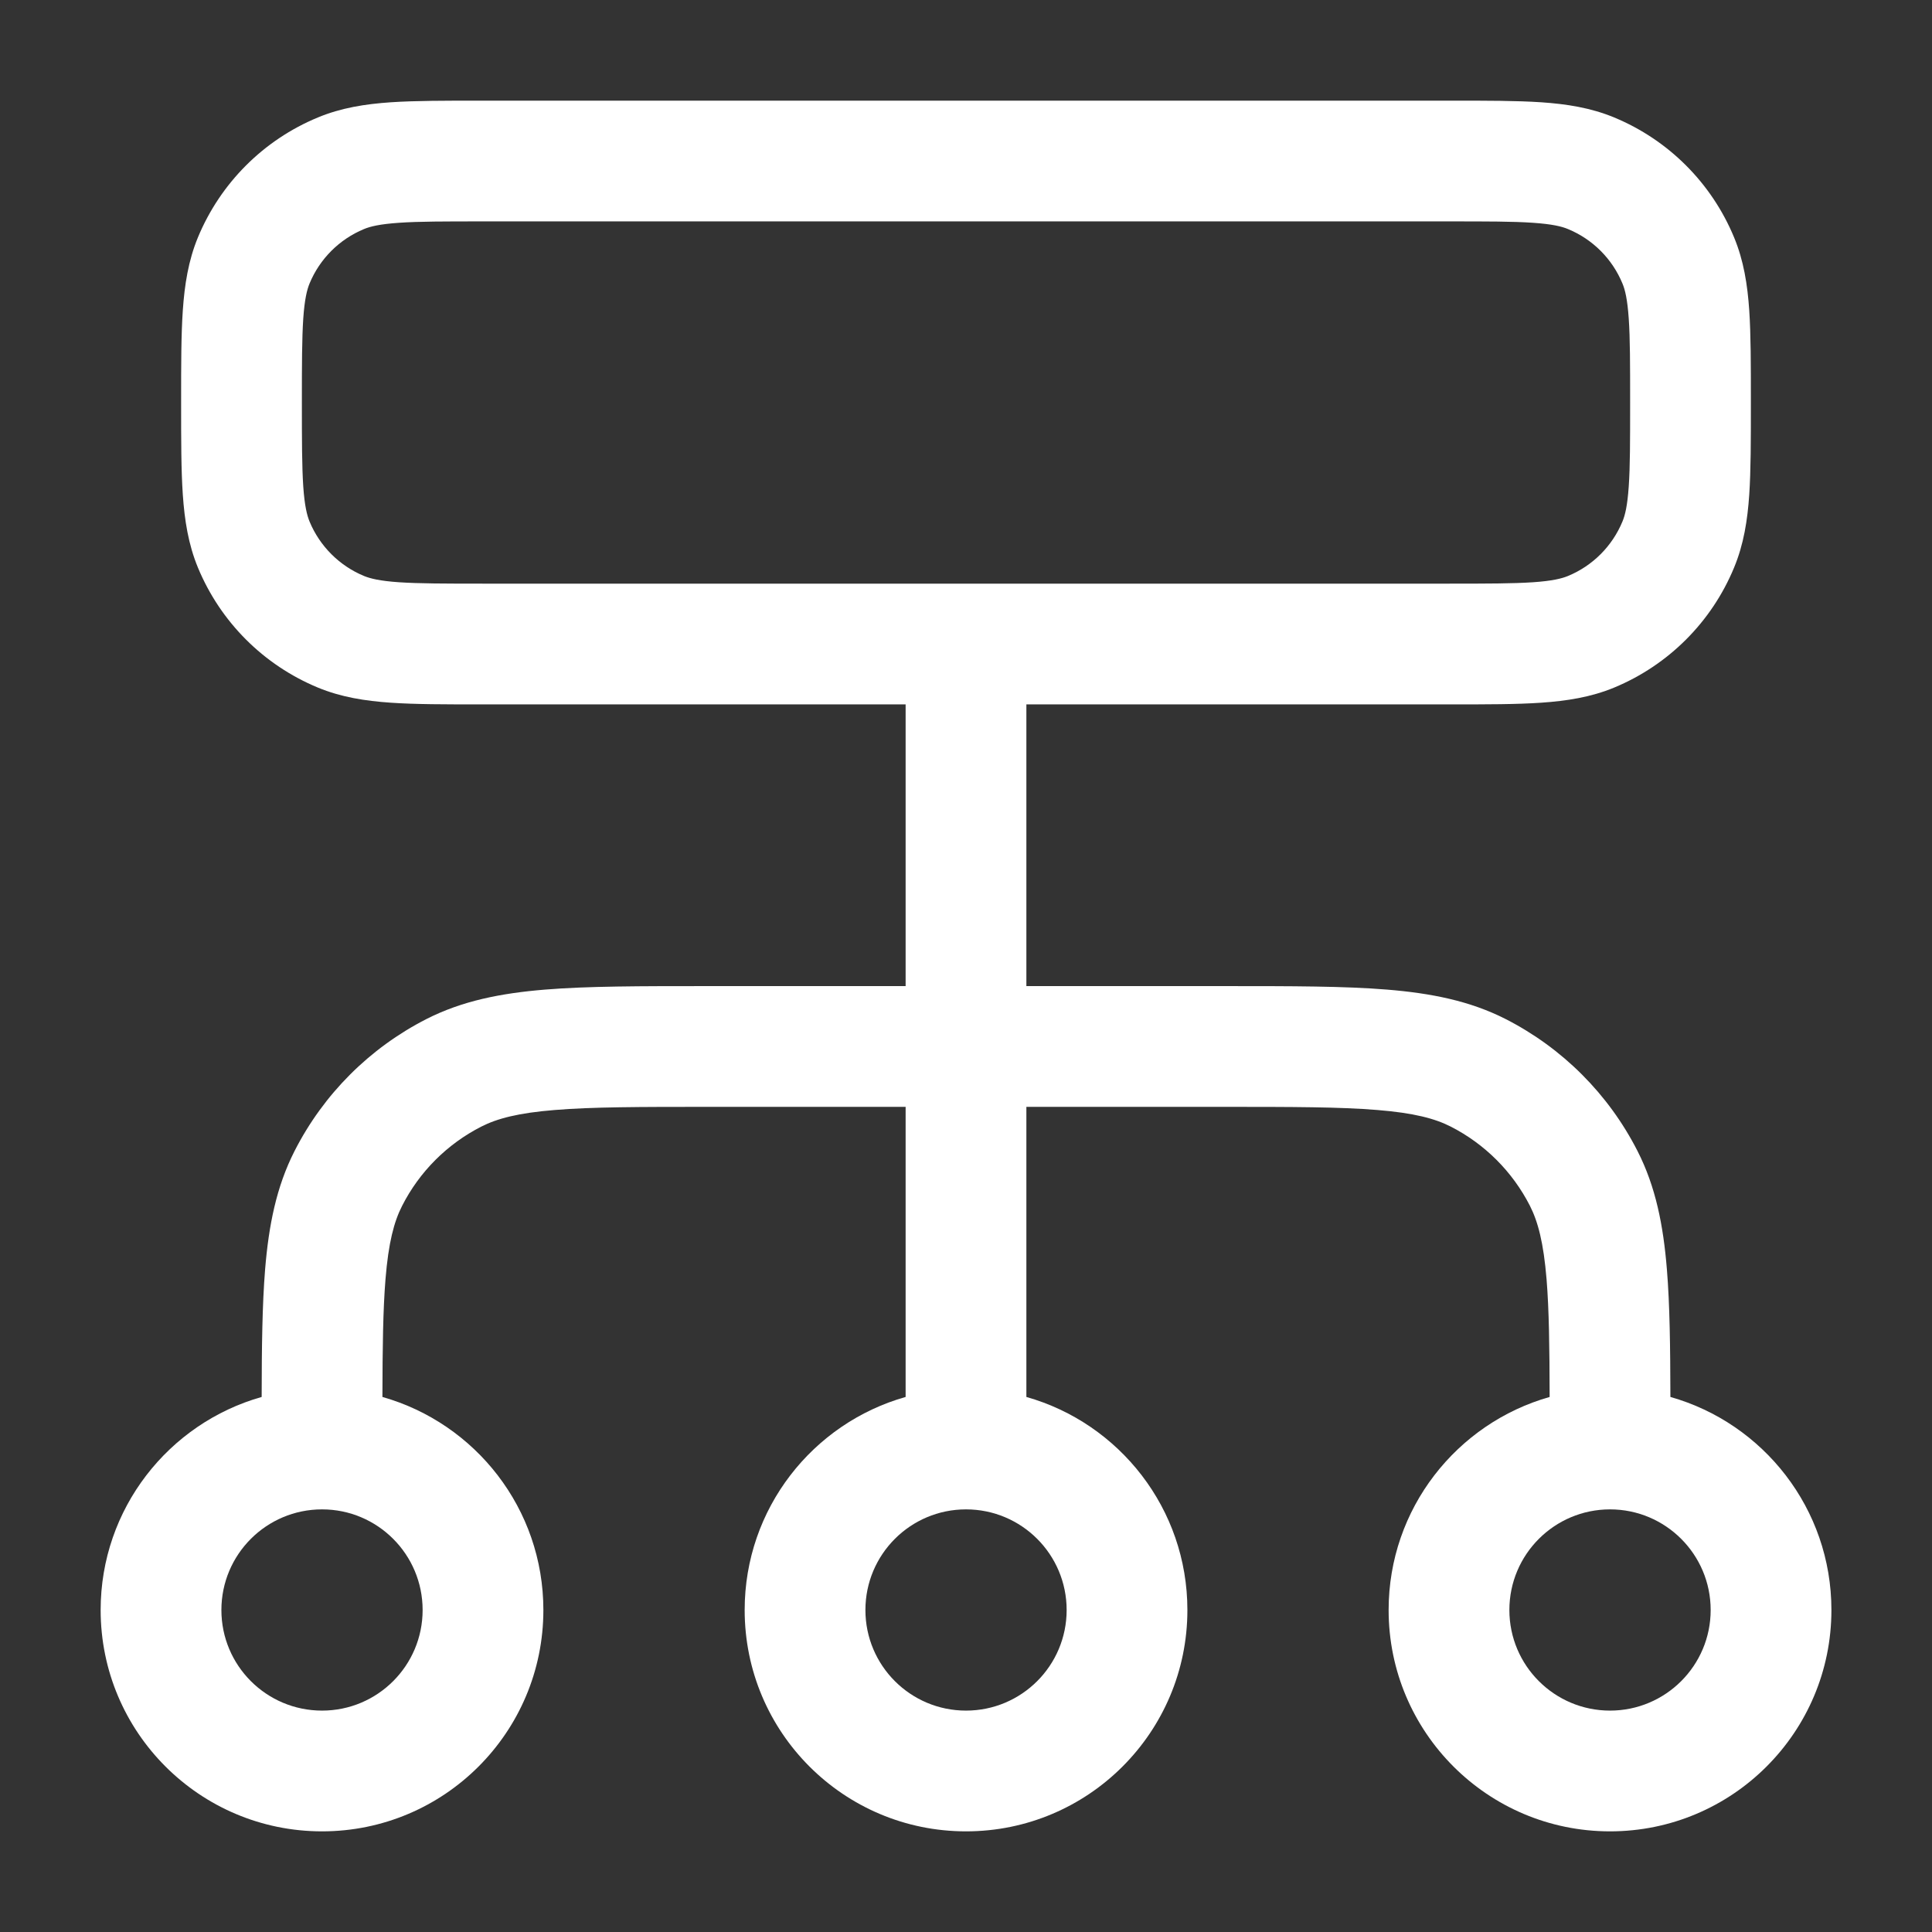 <svg width="32" height="32" viewBox="0 0 32 32" fill="none" xmlns="http://www.w3.org/2000/svg">
<rect x="0" y="0" width="32" height="32" fill="#333333" stroke="none"/>
<path fill-rule="evenodd" clip-rule="evenodd" d="M7.967 1.667H24.034C24.627 1.667 25.121 1.667 25.527 1.694C25.95 1.723 26.35 1.785 26.737 1.946C27.635 2.318 28.349 3.032 28.721 3.93C28.882 4.317 28.944 4.717 28.973 5.14C29 5.546 29 6.04 29 6.633V6.7C29 7.293 29 7.788 28.973 8.194C28.944 8.617 28.882 9.016 28.721 9.403C28.349 10.302 27.635 11.015 26.737 11.388C26.35 11.548 25.95 11.61 25.527 11.639C25.121 11.667 24.627 11.667 24.034 11.667H17V16.333H20.31C21.394 16.333 22.268 16.333 22.976 16.391C23.704 16.451 24.345 16.577 24.937 16.878C25.878 17.358 26.643 18.123 27.122 19.064C27.424 19.656 27.55 20.296 27.609 21.025C27.657 21.608 27.665 22.305 27.667 23.138C29.206 23.573 30.334 24.988 30.334 26.667C30.334 28.692 28.692 30.333 26.667 30.333C24.642 30.333 23 28.692 23 26.667C23 24.988 24.128 23.574 25.667 23.138C25.665 22.31 25.657 21.691 25.616 21.188C25.566 20.582 25.474 20.235 25.34 19.971C25.052 19.407 24.593 18.948 24.029 18.66C23.766 18.526 23.418 18.434 22.813 18.385C22.196 18.334 21.404 18.333 20.267 18.333H17V23.138C18.539 23.573 19.667 24.988 19.667 26.667C19.667 28.692 18.025 30.333 16 30.333C13.975 30.333 12.334 28.692 12.334 26.667C12.334 24.988 13.461 23.573 15 23.138V18.333H11.734C10.597 18.333 9.805 18.334 9.188 18.385C8.583 18.434 8.235 18.526 7.972 18.66C7.407 18.948 6.948 19.407 6.661 19.971C6.526 20.235 6.434 20.582 6.385 21.188C6.344 21.691 6.336 22.31 6.334 23.138C7.873 23.574 9 24.988 9 26.667C9 28.692 7.359 30.333 5.334 30.333C3.309 30.333 1.667 28.692 1.667 26.667C1.667 24.988 2.795 23.573 4.334 23.138C4.335 22.305 4.344 21.608 4.391 21.025C4.451 20.296 4.577 19.656 4.879 19.064C5.358 18.123 6.123 17.358 7.064 16.878C7.656 16.577 8.296 16.451 9.025 16.391C9.733 16.333 10.607 16.333 11.691 16.333H15V11.667H7.967C7.374 11.667 6.879 11.667 6.473 11.639C6.05 11.61 5.651 11.548 5.264 11.388C4.365 11.015 3.652 10.302 3.279 9.403C3.119 9.016 3.057 8.617 3.028 8.194C3 7.788 3 7.293 3 6.7V6.633C3 6.04 3 5.546 3.028 5.14C3.057 4.717 3.119 4.317 3.279 3.93C3.652 3.032 4.365 2.318 5.264 1.946C5.651 1.785 6.05 1.723 6.473 1.694C6.879 1.667 7.374 1.667 7.967 1.667ZM24 9.667C24.635 9.667 25.061 9.666 25.391 9.644C25.712 9.622 25.869 9.582 25.971 9.54C26.38 9.371 26.704 9.046 26.873 8.638C26.916 8.535 26.955 8.379 26.977 8.058C27 7.728 27 7.302 27 6.667C27 6.032 27 5.606 26.977 5.276C26.955 4.955 26.916 4.798 26.873 4.696C26.704 4.287 26.38 3.963 25.971 3.794C25.869 3.751 25.712 3.712 25.391 3.69C25.061 3.667 24.635 3.667 24 3.667H8C7.365 3.667 6.939 3.667 6.609 3.69C6.288 3.712 6.132 3.751 6.029 3.794C5.621 3.963 5.296 4.287 5.127 4.696C5.085 4.798 5.045 4.955 5.023 5.276C5.001 5.606 5 6.032 5 6.667C5 7.302 5.001 7.728 5.023 8.058C5.045 8.379 5.085 8.535 5.127 8.638C5.296 9.046 5.621 9.371 6.029 9.54C6.132 9.582 6.288 9.622 6.609 9.644C6.939 9.666 7.365 9.667 8 9.667H24ZM5.334 25C4.413 25 3.667 25.746 3.667 26.667C3.667 27.587 4.413 28.333 5.334 28.333C6.254 28.333 7 27.587 7 26.667C7 25.746 6.254 25 5.334 25ZM16 25C15.08 25 14.334 25.746 14.334 26.667C14.334 27.587 15.08 28.333 16 28.333C16.921 28.333 17.667 27.587 17.667 26.667C17.667 25.746 16.921 25 16 25ZM26.667 25C25.747 25 25 25.746 25 26.667C25 27.587 25.747 28.333 26.667 28.333C27.587 28.333 28.334 27.587 28.334 26.667C28.334 25.746 27.587 25 26.667 25Z" fill="white"/>
</svg>
